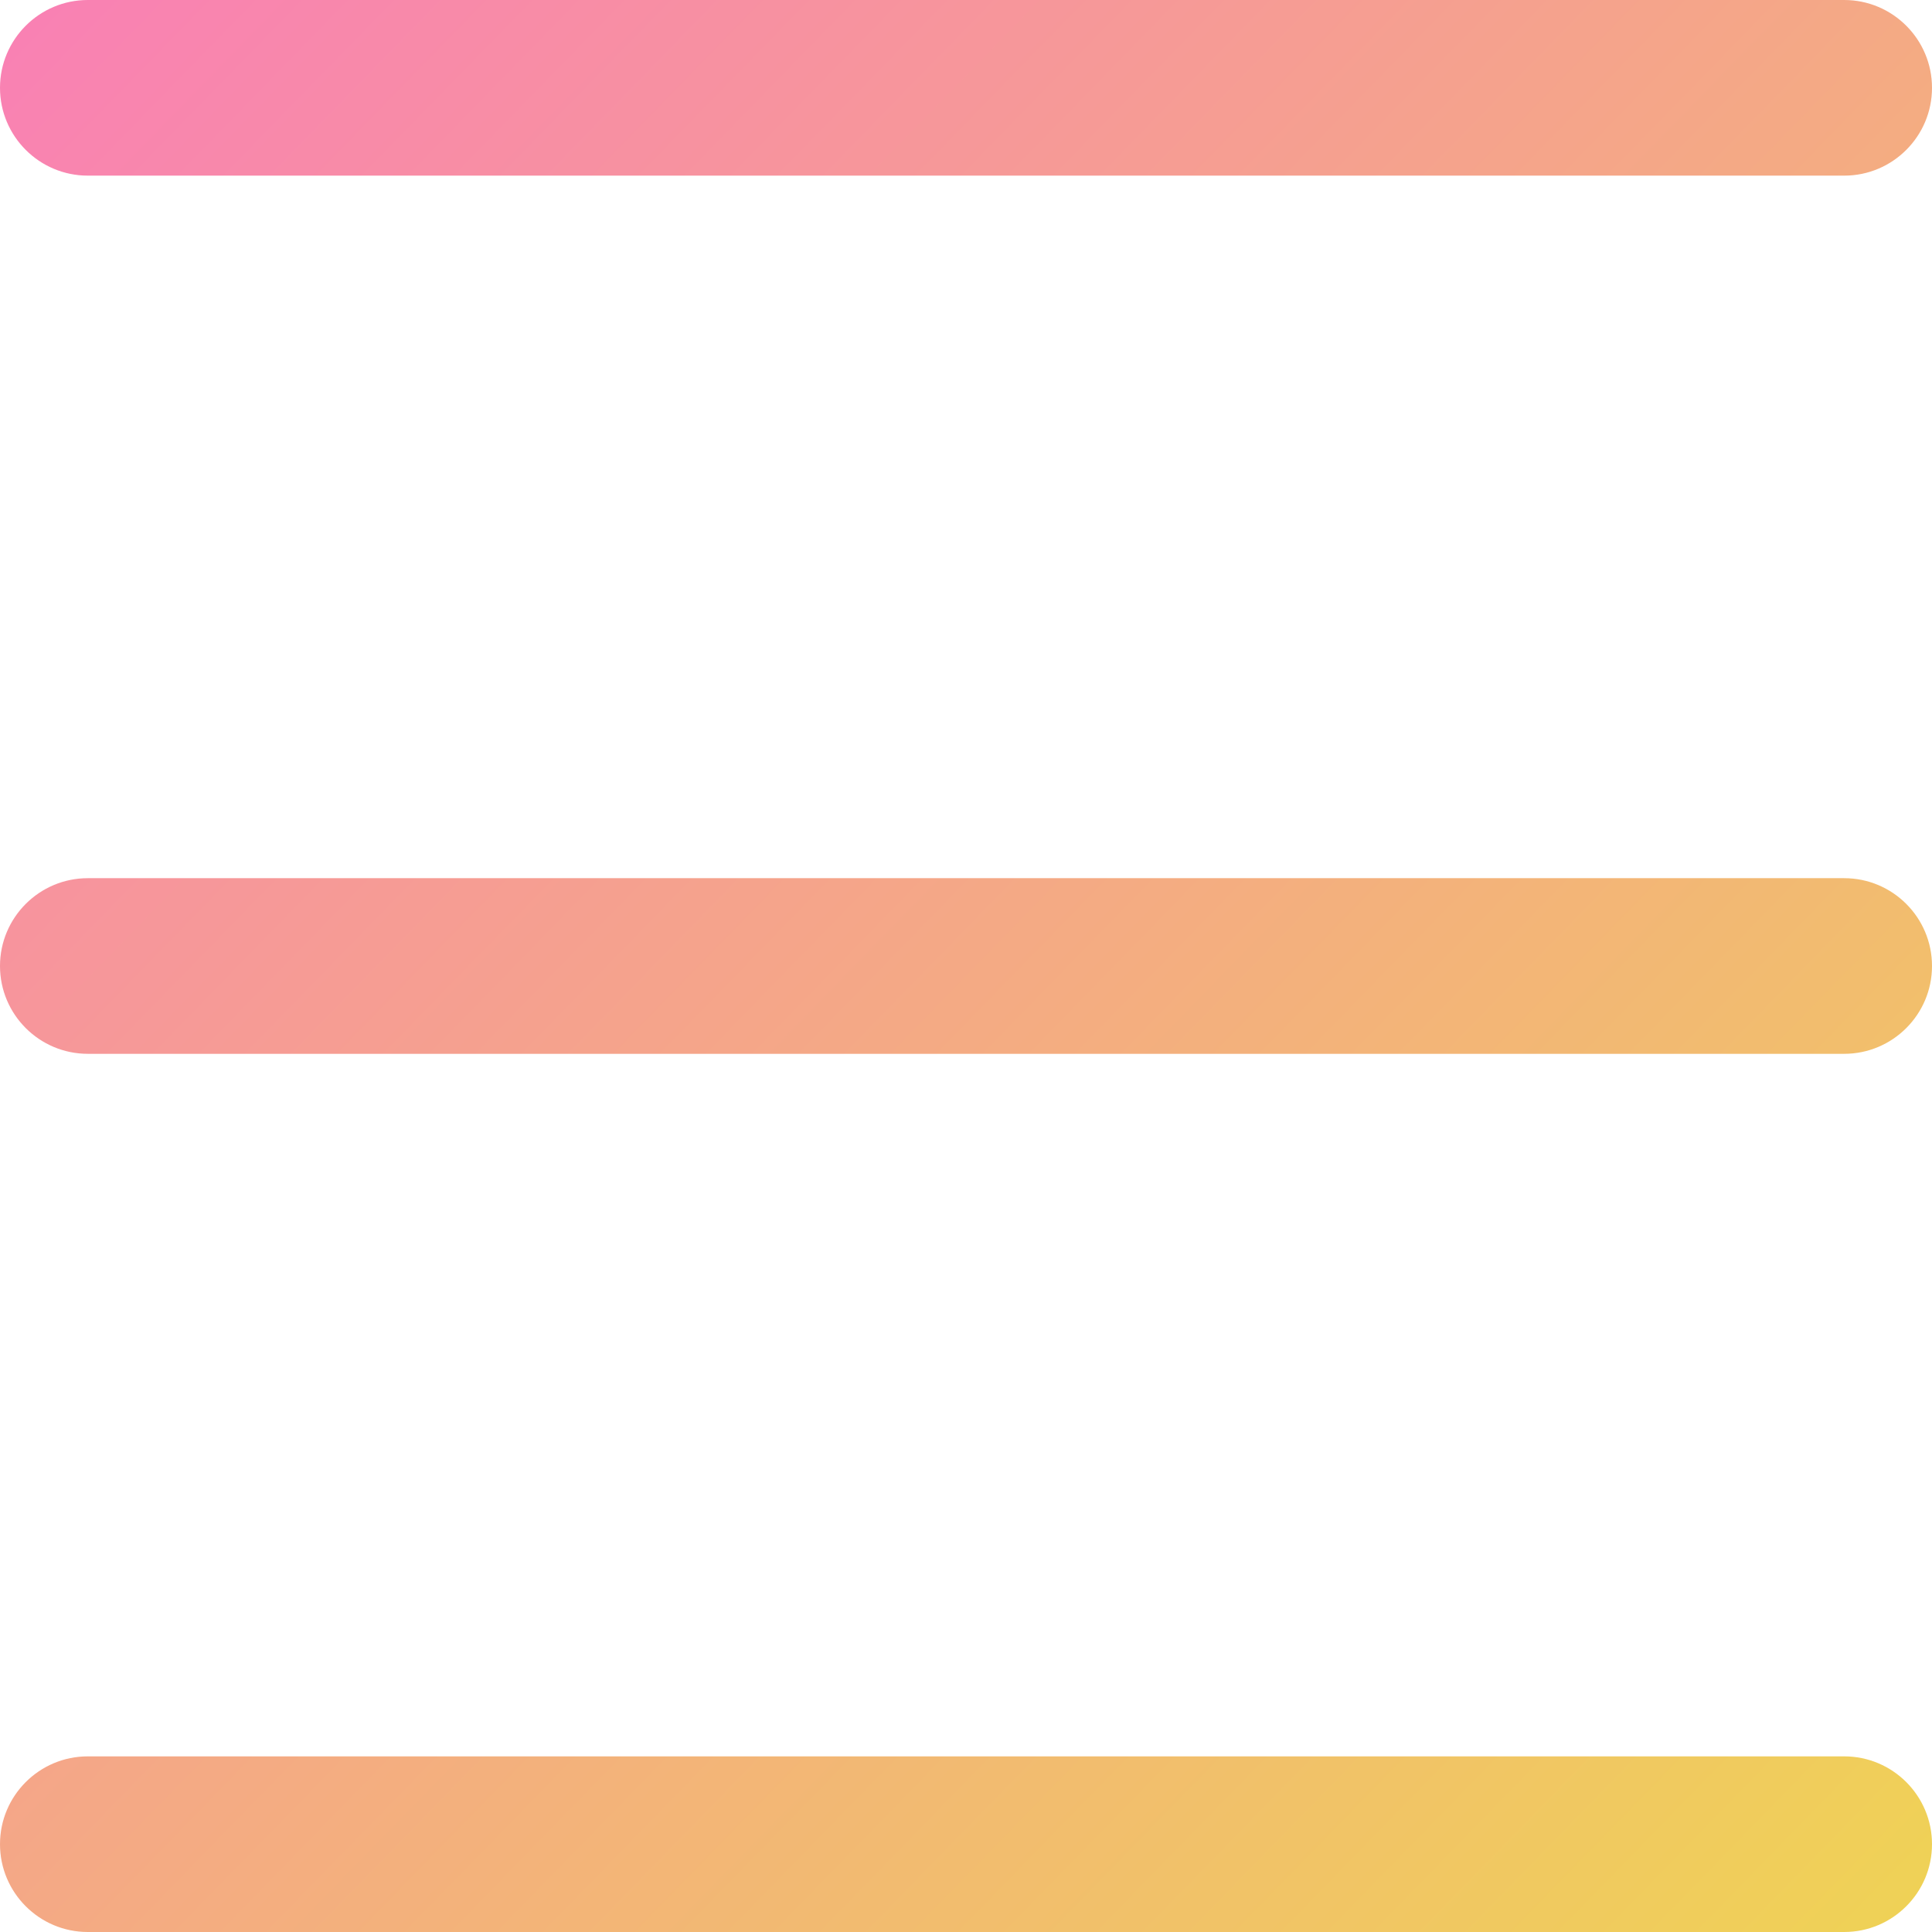 <svg xmlns="http://www.w3.org/2000/svg" width="22" height="22" viewBox="0 0 22 22" fill="none"><path fill-rule="evenodd" clip-rule="evenodd" d="M0 1C0 0.448 0.448 0 1 0H21C21.552 0 22 0.448 22 1C22 1.552 21.552 2 21 2H1C0.448 2 0 1.552 0 1ZM0 11C0 10.448 0.448 10 1 10H21C21.552 10 22 10.448 22 11C22 11.552 21.552 12 21 12H1C0.448 12 0 11.552 0 11ZM0 21C0 20.448 0.448 20 1 20H21C21.552 20 22 20.448 22 21C22 21.552 21.552 22 21 22H1C0.448 22 0 21.552 0 21Z" fill="url(#paint0_linear_913_2605)"></path><defs><linearGradient id="paint0_linear_913_2605" x1="-13" y1="-12" x2="24.5" y2="24.5" gradientUnits="userSpaceOnUse"><stop stop-color="#FF51EB"></stop><stop offset="1" stop-color="#EEDC4A"></stop></linearGradient></defs></svg>